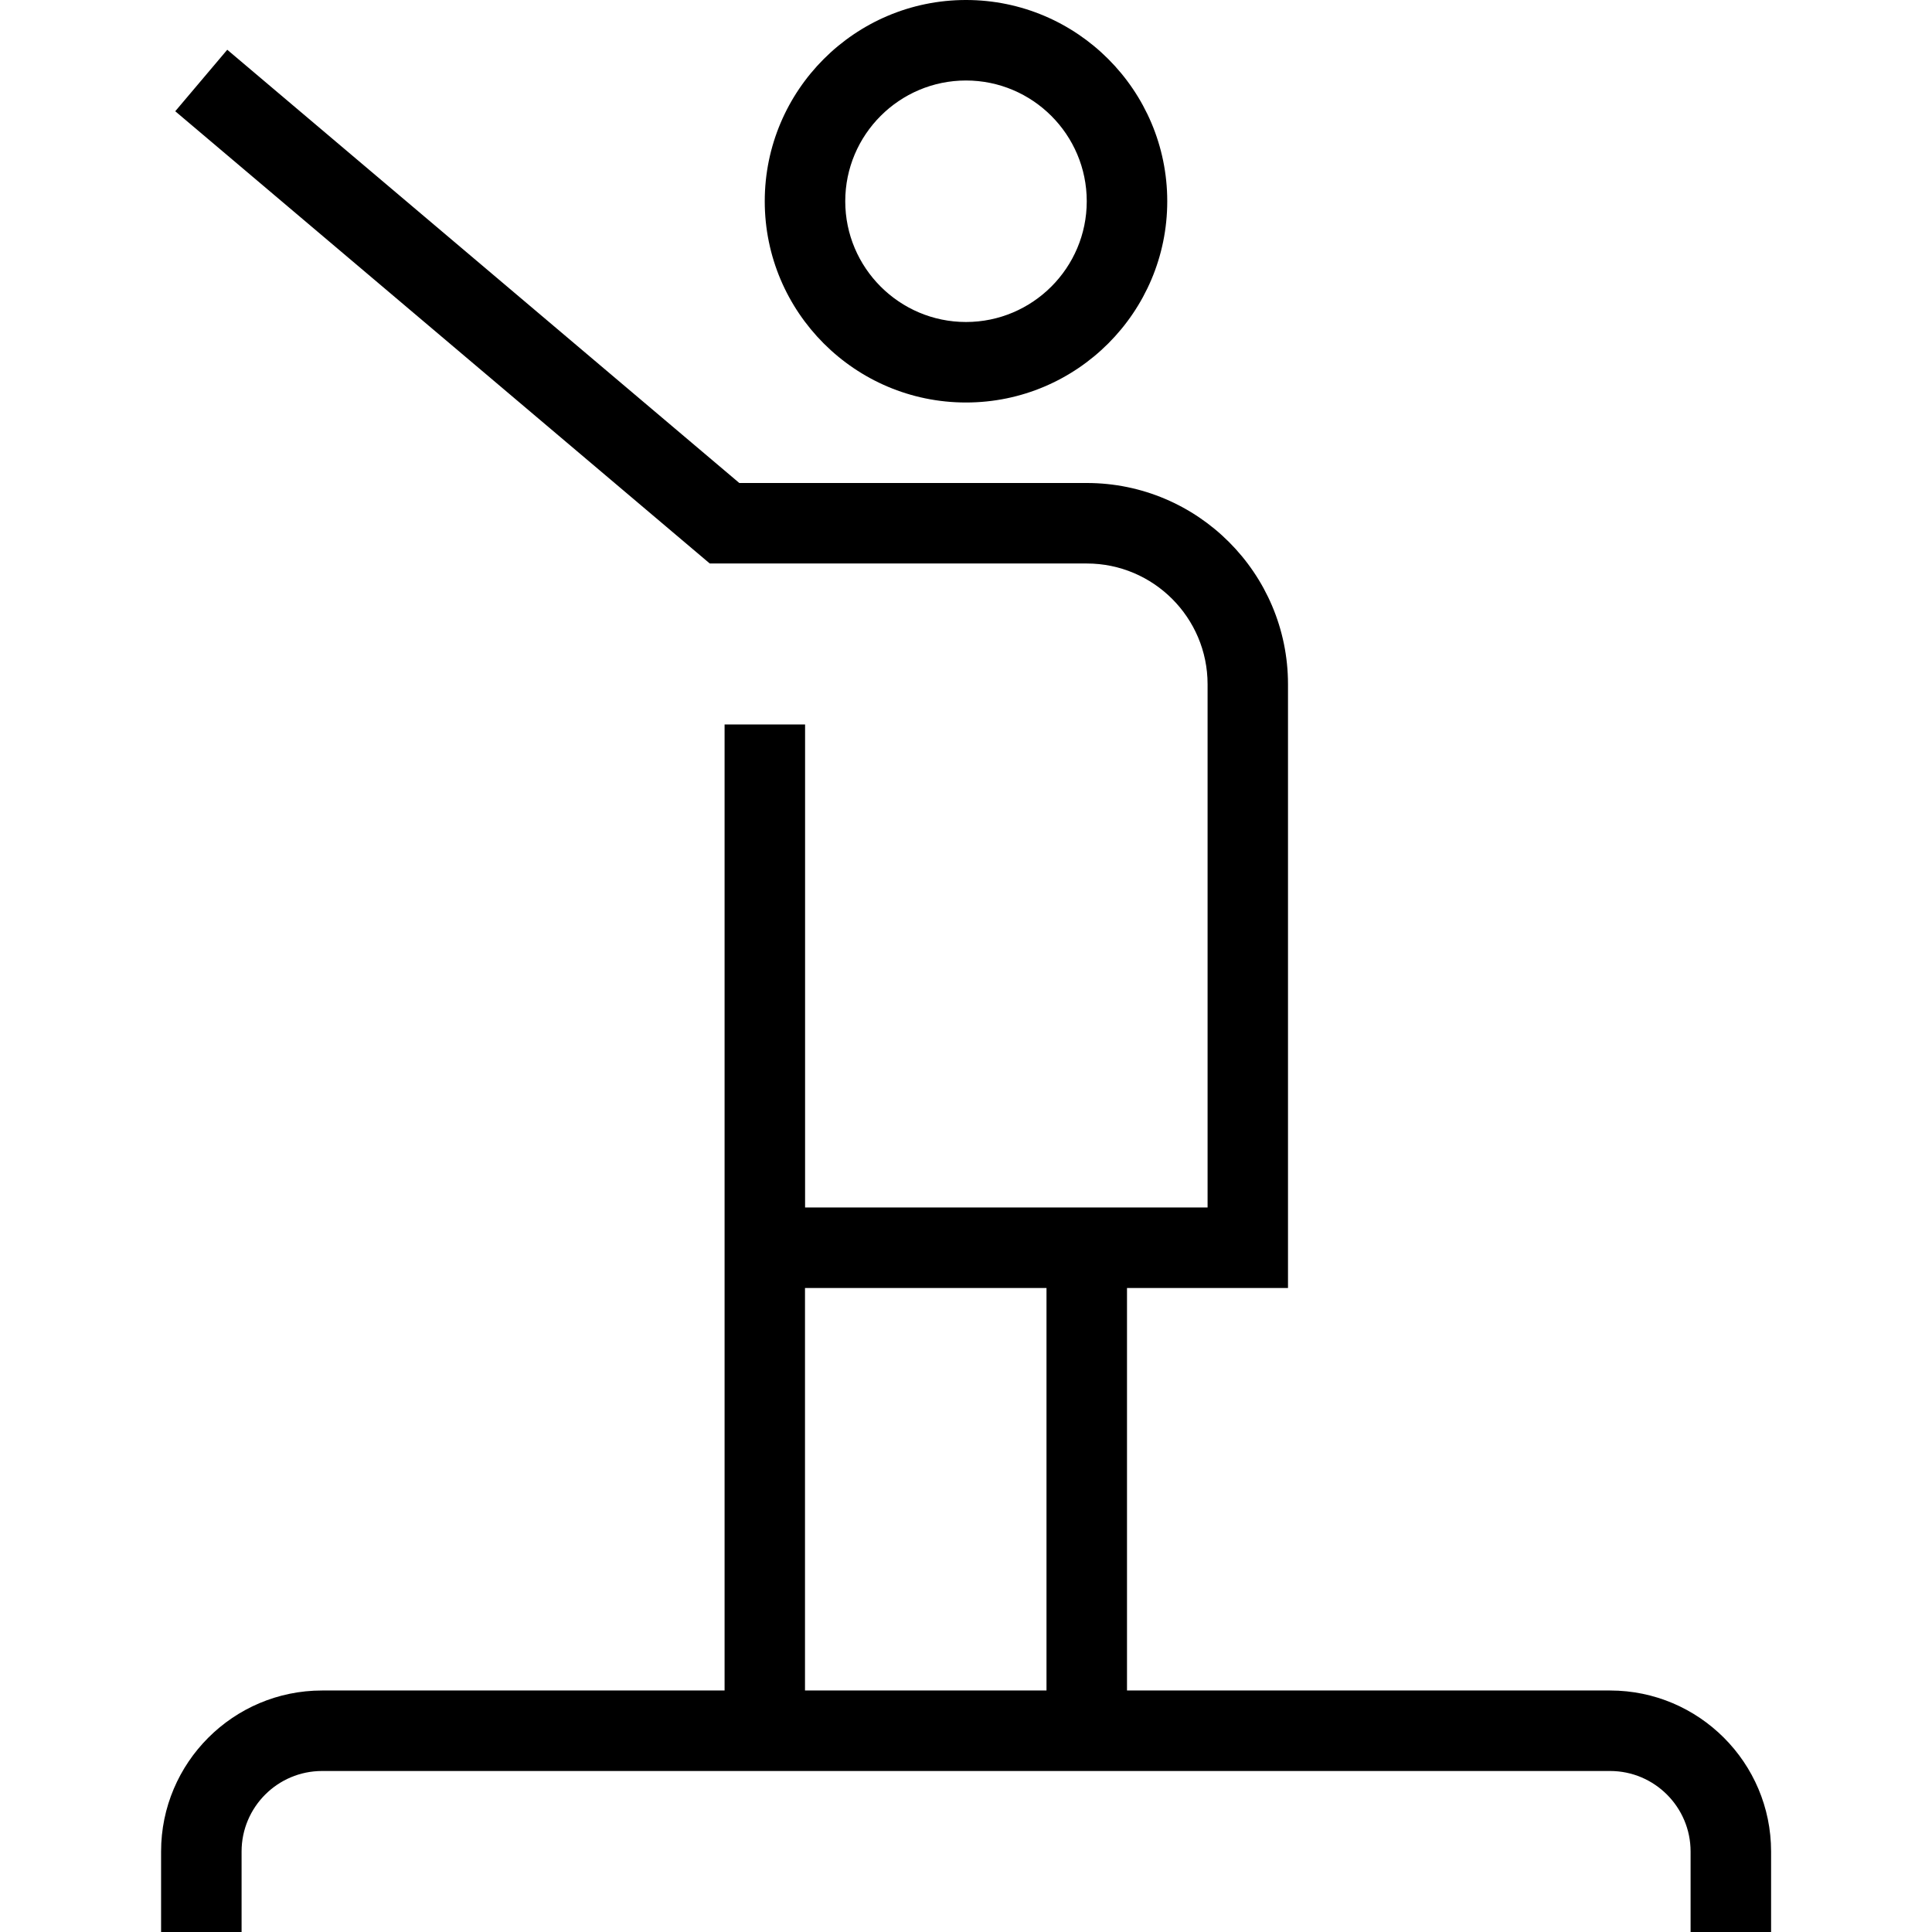 <?xml version="1.0" encoding="UTF-8"?>
<svg xmlns="http://www.w3.org/2000/svg" id="Layer_1" data-name="Layer 1" viewBox="0 0 24 24">
  <path d="m12,5c1.379,0,2.5-1.122,2.5-2.5s-1.121-2.5-2.5-2.5-2.5,1.122-2.5,2.5,1.121,2.5,2.5,2.5Zm0-4c.827,0,1.5.673,1.5,1.5s-.673,1.5-1.5,1.5-1.5-.673-1.5-1.5.673-1.5,1.5-1.5Zm8,20h-6v-5h2v-7.5c0-1.378-1.121-2.5-2.5-2.5h-4.316L2.823.618l-.646.764,6.64,5.618h4.684c.827,0,1.5.673,1.5,1.5v6.5h-5v-6h-1v12h-5c-1.103,0-2,.897-2,2v1h1v-1c0-.551.448-1,1-1h16c.552,0,1,.449,1,1v1h1v-1c0-1.103-.897-2-2-2Zm-10-5h3v5h-3v-5Z"/>
</svg>
